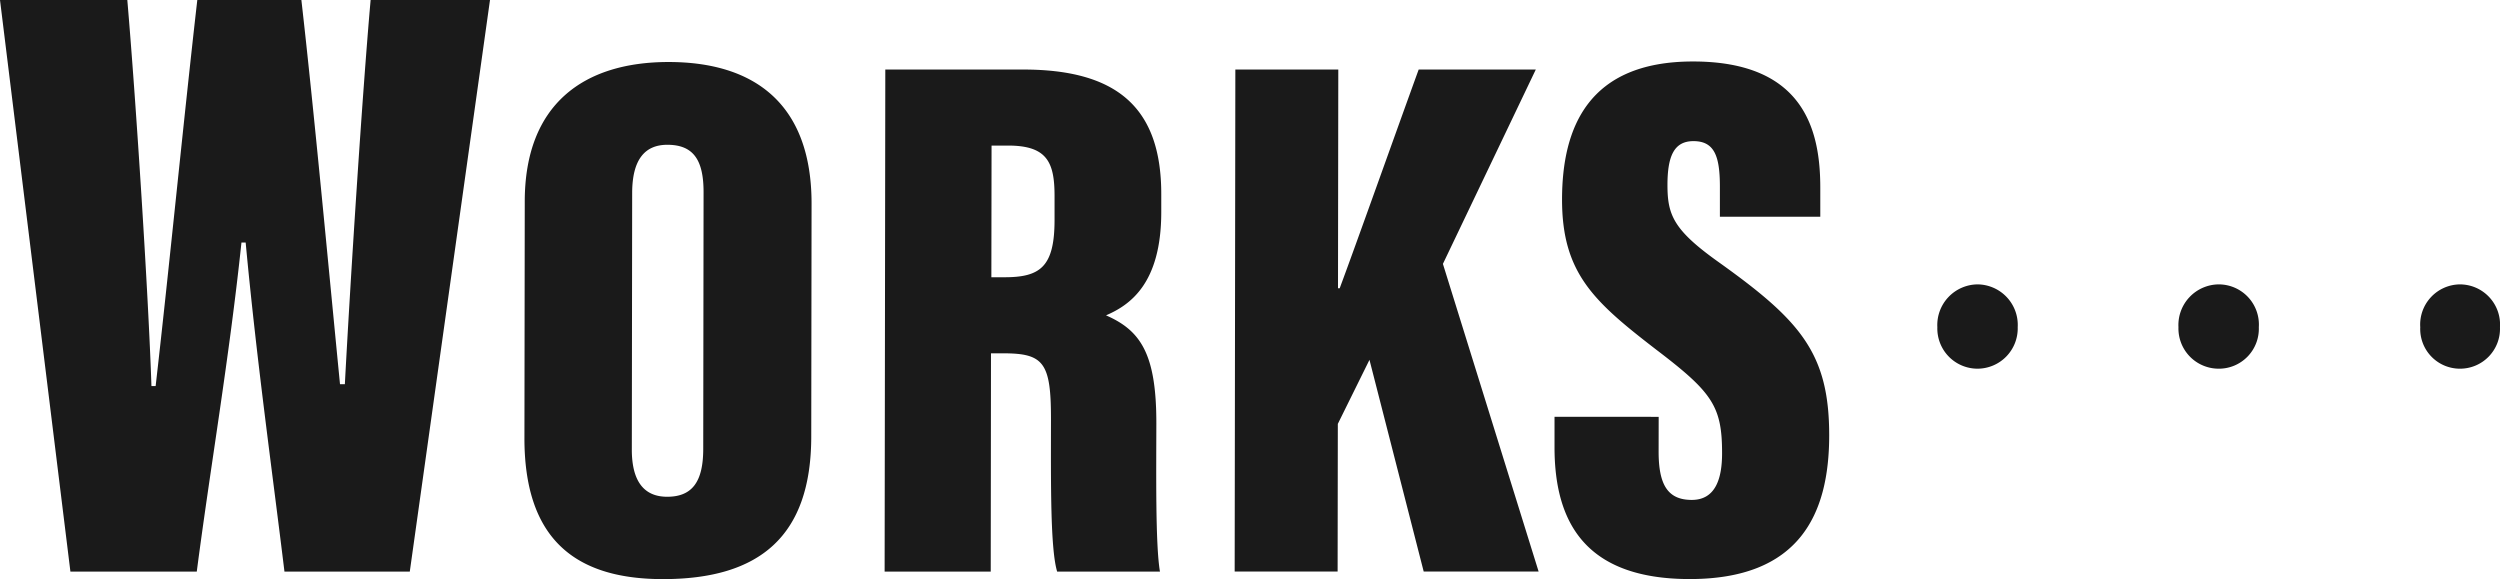 <svg xmlns="http://www.w3.org/2000/svg" width="216.002" height="50.034"><g fill="#1a1a1a"><path d="M170.856 31.855a3.482 3.478-44.986 0 0 3.476-3.584 3.512 3.508-44.986 0 0-3.468-3.7 3.512 3.508-44.986 0 0-3.476 3.7 3.482 3.478-44.986 0 0 3.468 3.584Zm20.832 0a3.448 3.444-44.986 0 0 3.476-3.584 3.479 3.475-44.986 0 0-3.468-3.7 3.512 3.508-44.986 0 0-3.476 3.7 3.482 3.478-44.986 0 0 3.468 3.584Zm20.832 0a3.448 3.444-44.986 0 0 3.48-3.584 3.479 3.475-44.986 0 0-3.468-3.7 3.469 3.465-44.986 0 0-3.42 3.7 3.437 3.433-44.986 0 0 3.408 3.584ZM6.083 49.384 0 0h11c.756 8.831 1.831 25.562 2.085 33.356h.362c1.112-9.668 2.43-23.111 3.6-33.356h8.992c1.1 9.65 2.329 22.918 3.337 33.194h.42C30.286 23.983 31.3 8.172 32.022 0h10.314l-6.93 49.384H24.577c-1.053-8.666-2.4-18.217-3.351-28.428h-.364c-1.058 10.051-2.7 19.5-3.86 28.428ZM70.12 17.613l-.027 20.123c-.011 8.607-4.473 12.3-12.813 12.3-7.916 0-11.98-3.782-11.969-12.213l.028-20.431c.011-8.378 5.079-12.034 12.427-12.034 7.393 0 12.366 3.594 12.354 12.255m-15.5-.939-.03 22.171c0 2.679 1.006 4.075 3.056 4.075 2.139 0 3.11-1.267 3.114-4.118l.029-22.193c0-2.709-.819-4.1-3.127-4.1-1.954 0-3.038 1.283-3.042 4.161M85.622 30.527 85.6 49.384h-9.168l.059-43.376H88.4c8 0 11.944 3.193 11.934 10.777v1.561c-.008 6.182-2.727 8.019-4.774 8.9 2.967 1.3 4.357 3.287 4.349 9.339-.006 4.188-.085 10.52.312 12.8h-8.883c-.591-1.961-.54-7.609-.533-13.145.006-4.881-.607-5.712-4.1-5.712Zm.033-6.573h1.137c3.065 0 4.316-.881 4.322-4.918v-2.1c0-2.911-.638-4.359-4.015-4.359h-1.428ZM106.735 6.008h8.895l-.026 18.9h.147c1.517-4.082 4.666-12.957 6.824-18.9h10.119L124.669 22.8l8.269 26.583h-9.929l-4.686-18.293-2.734 5.534-.018 12.759h-8.895ZM143.311 36.015l-.005 3c0 2.852.773 4.178 2.867 4.178 2.114 0 2.613-1.965 2.616-4.011.005-4.094-.838-5.28-5.707-8.985-5.368-4.139-8.128-6.589-8.12-12.979.009-6.2 2.273-11.906 11.312-11.906 9.6 0 11.005 5.95 11 10.915v2.5H148.6v-2.6c0-2.632-.47-3.933-2.284-3.933-1.694 0-2.242 1.324-2.246 3.78 0 2.612.517 3.9 4.459 6.7 7.01 5.012 9.525 7.826 9.515 14.97-.01 6.791-2.57 12.387-12.049 12.387-9.1 0-11.691-4.992-11.683-11.419v-2.6Z"/></g></svg>